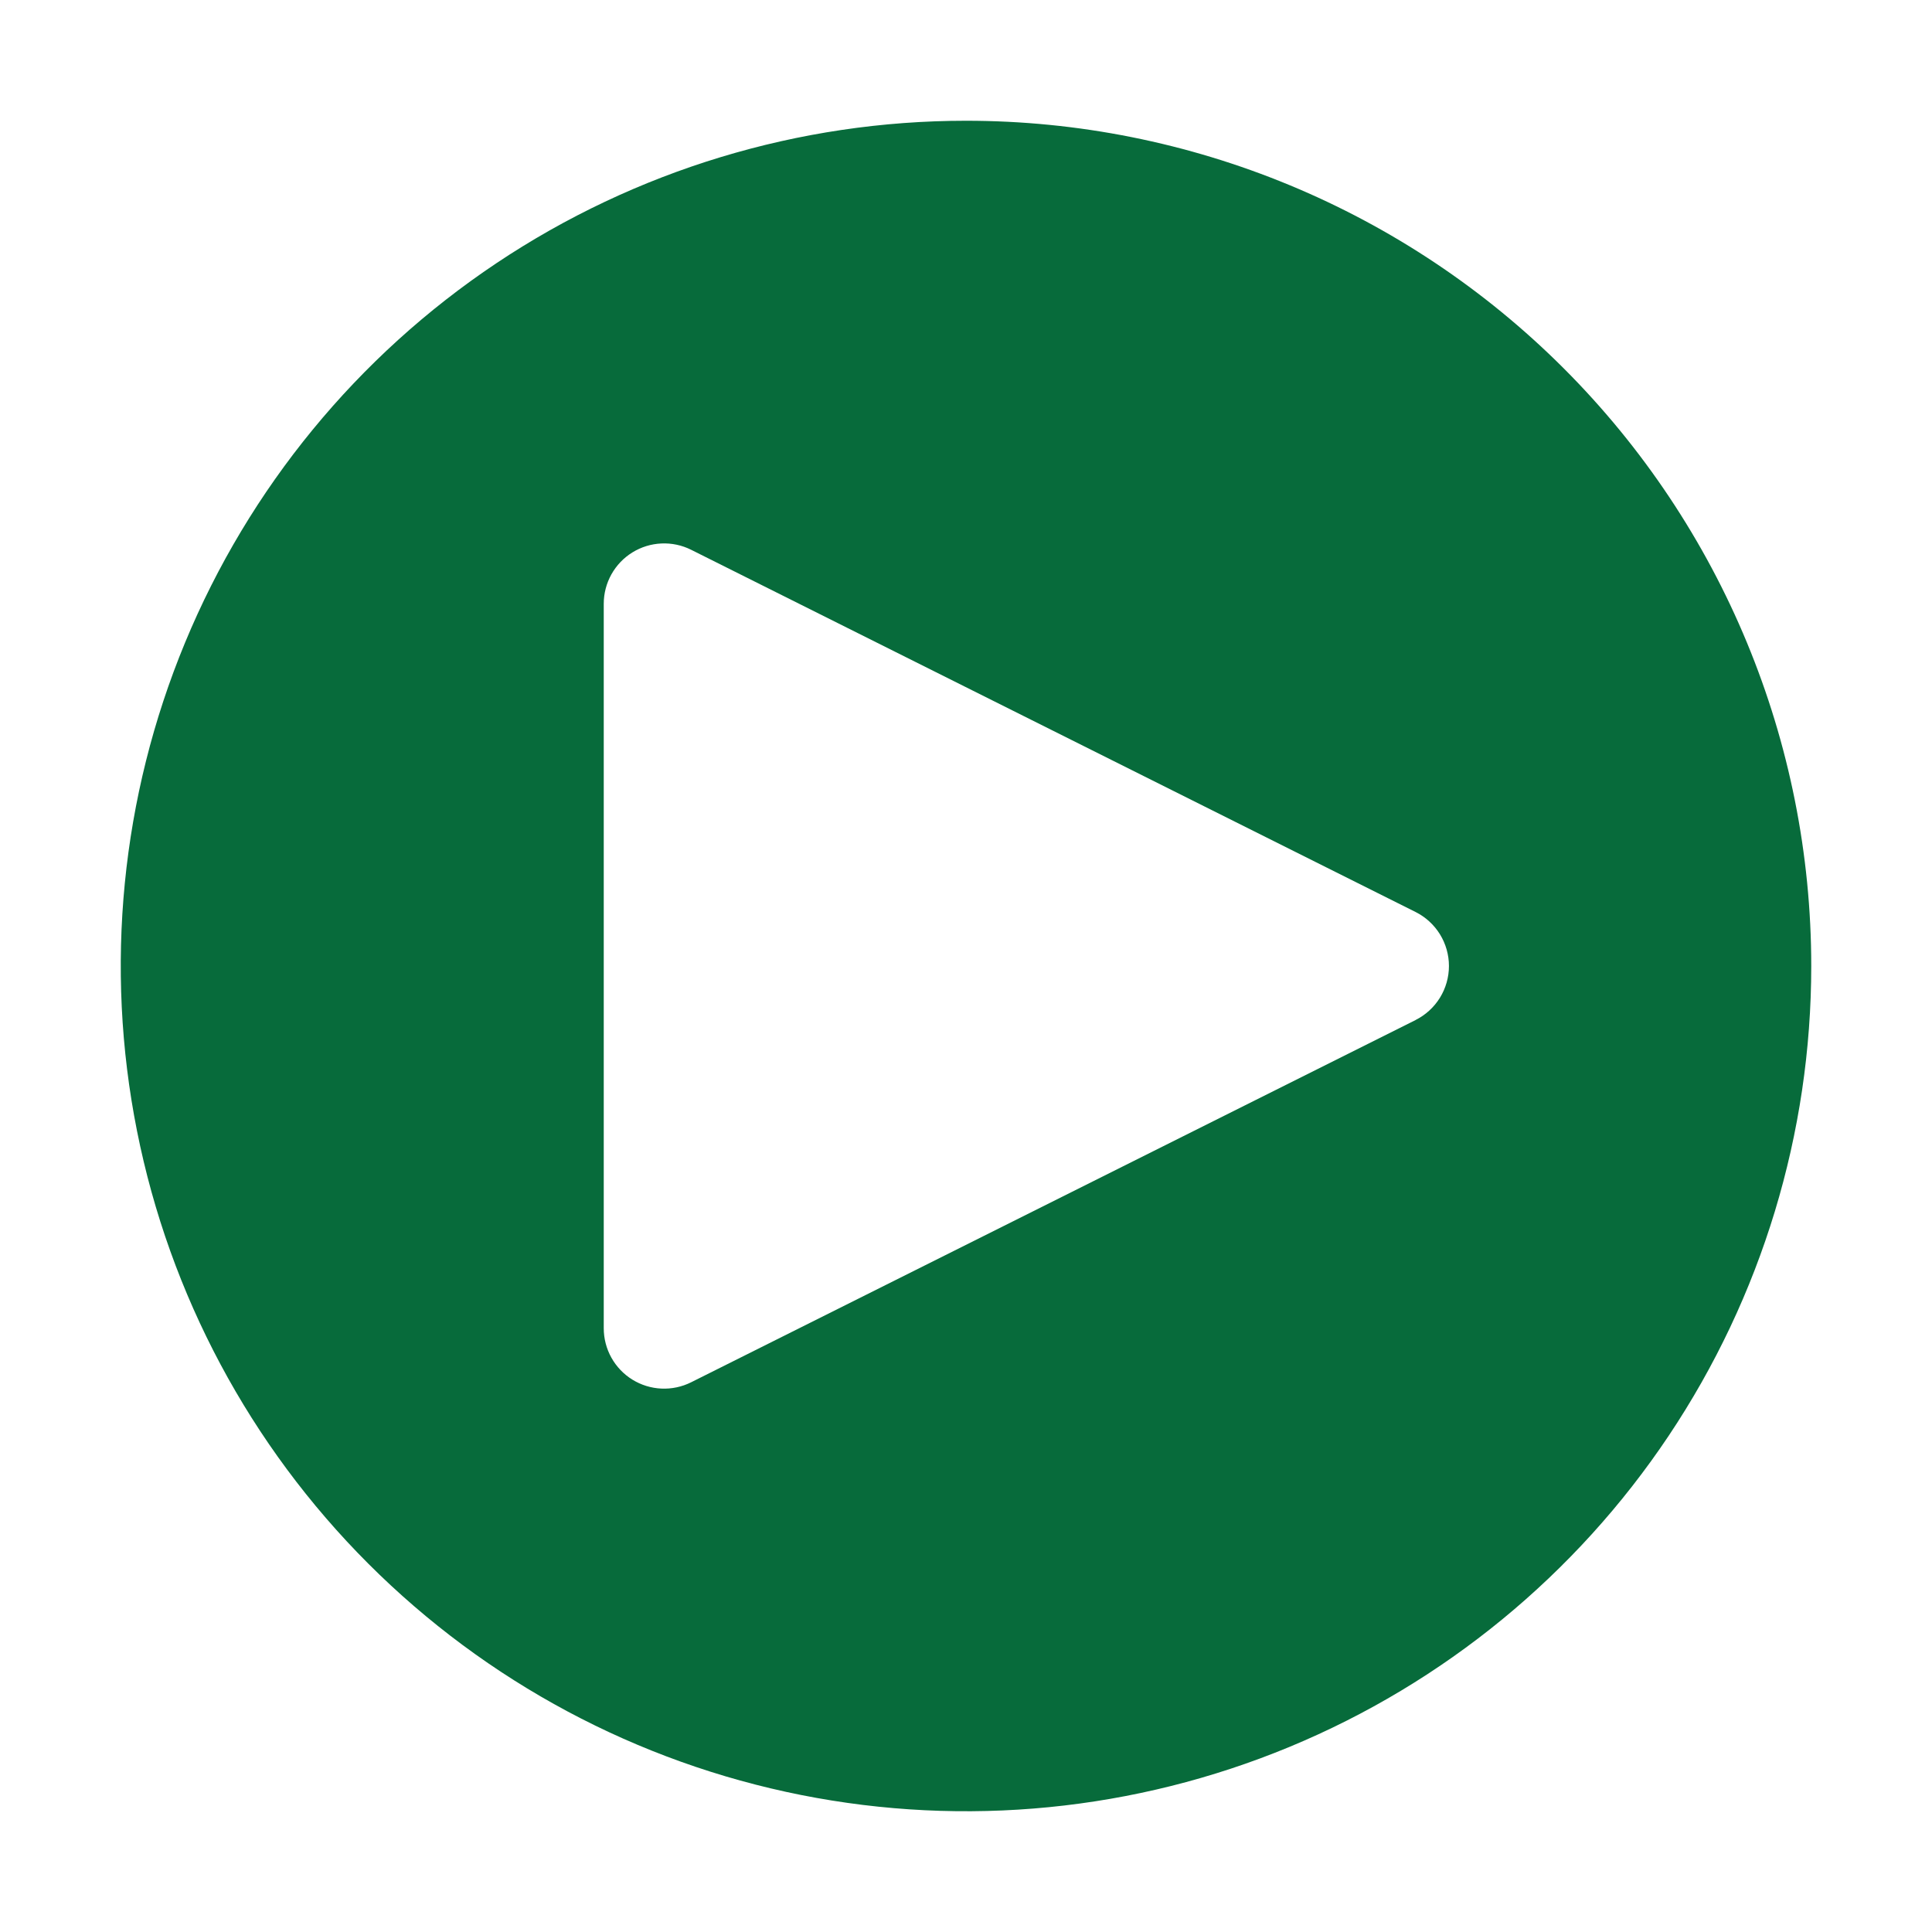 <svg width="100" height="100" viewBox="0 0 100 100" fill="none" xmlns="http://www.w3.org/2000/svg">
<path d="M50 6.25C41.347 6.25 32.889 8.816 25.694 13.623C18.499 18.43 12.892 25.263 9.58 33.258C6.269 41.252 5.403 50.048 7.091 58.535C8.779 67.022 12.945 74.817 19.064 80.936C25.183 87.055 32.978 91.221 41.465 92.909C49.952 94.597 58.748 93.731 66.742 90.42C74.737 87.108 81.57 81.501 86.377 74.306C91.184 67.112 93.75 58.653 93.75 50C93.75 38.397 89.141 27.269 80.936 19.064C72.731 10.859 61.603 6.25 50 6.25ZM73.272 52.797L35.772 71.547C35.295 71.785 34.766 71.897 34.234 71.873C33.701 71.849 33.184 71.689 32.731 71.409C32.278 71.129 31.904 70.737 31.645 70.272C31.386 69.807 31.25 69.283 31.25 68.75V31.25C31.25 30.718 31.387 30.194 31.646 29.729C31.906 29.264 32.279 28.873 32.733 28.593C33.185 28.313 33.703 28.154 34.234 28.13C34.766 28.106 35.296 28.218 35.772 28.456L73.272 47.206C73.79 47.466 74.226 47.865 74.531 48.358C74.835 48.852 74.997 49.42 74.997 50C74.997 50.58 74.835 51.148 74.531 51.642C74.226 52.135 73.79 52.534 73.272 52.794" fill="#076B3B"/>
</svg>
